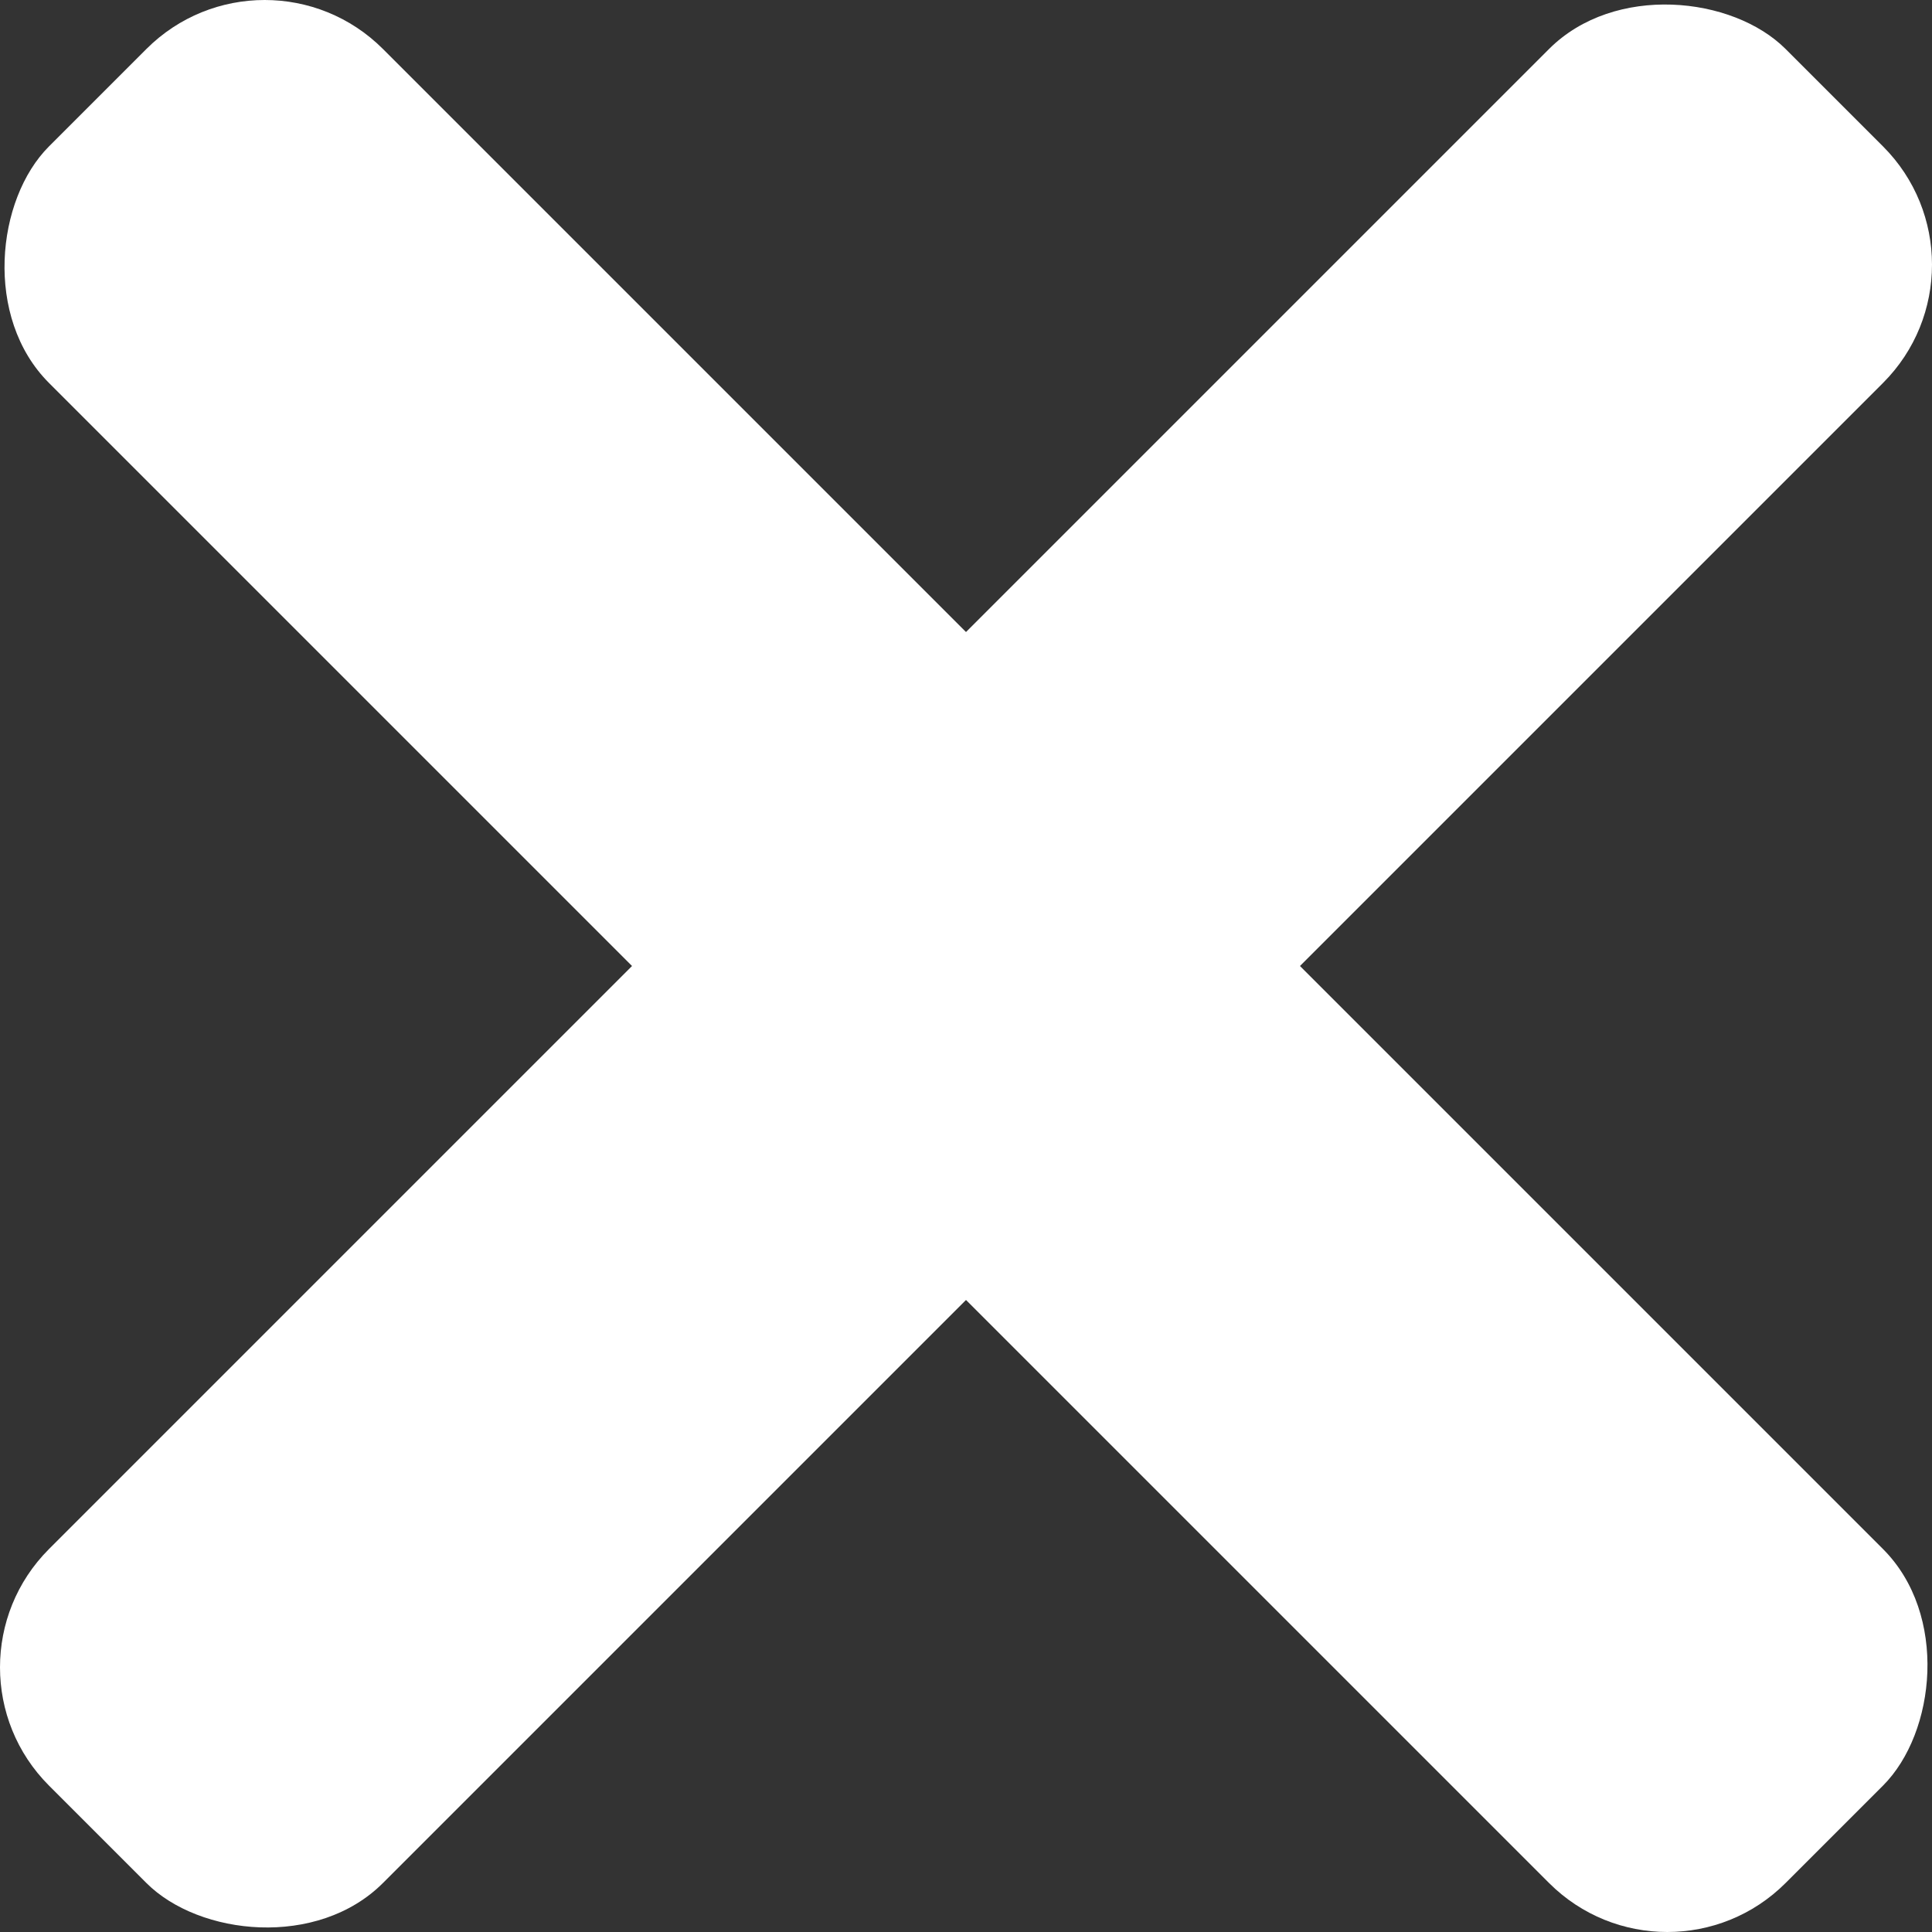 <svg xmlns="http://www.w3.org/2000/svg" viewBox="0 0 207.899 207.899"><rect x="0" y="0" width="207.899" height="207.899" fill="#333333" stroke="none"/><defs><style>.a{fill:#fff;}</style></defs><rect class="a" x="-22.047" y="84.681" width="264.279" height="50.823" rx="18" transform="translate(-51.745 103.949) rotate(-45)"/><rect class="a" x="-22.047" y="84.681" width="264.279" height="50.823" rx="18" transform="translate(103.949 -51.745) rotate(45)"/></svg>